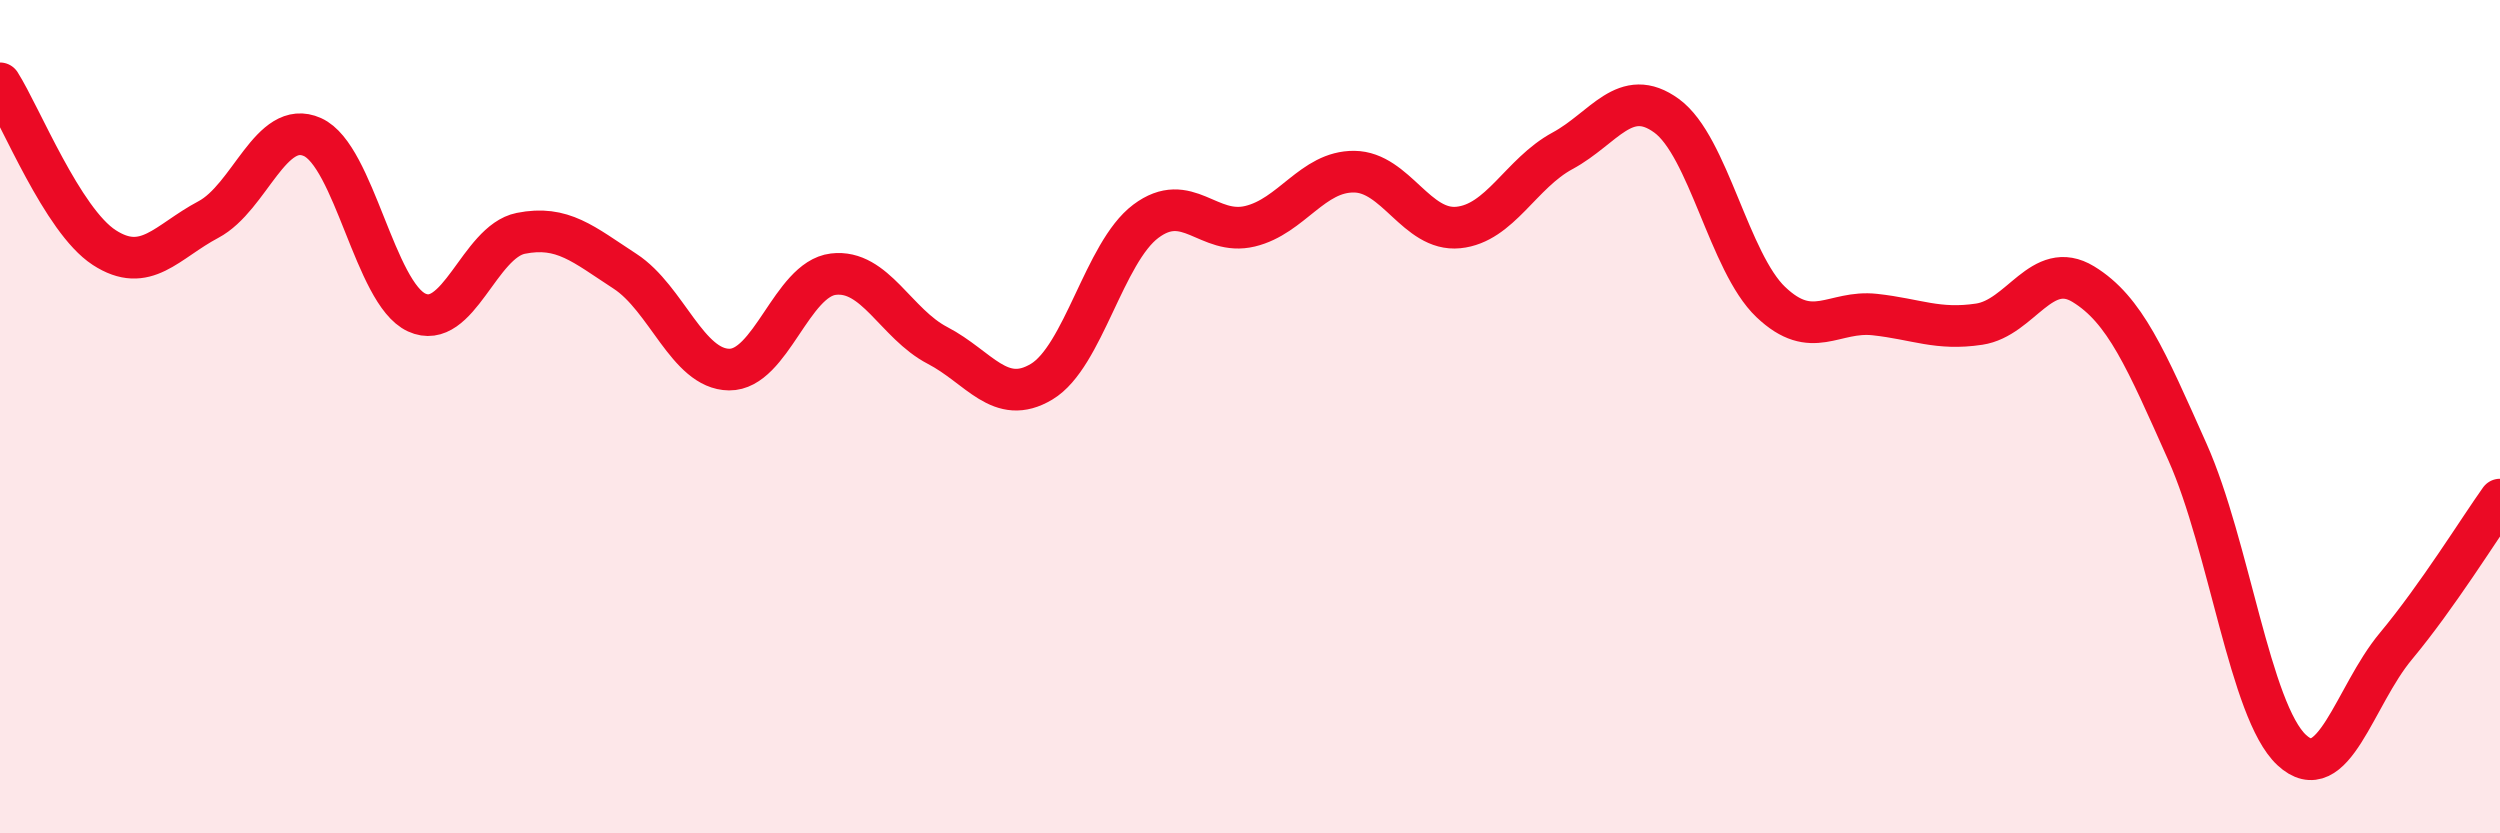 
    <svg width="60" height="20" viewBox="0 0 60 20" xmlns="http://www.w3.org/2000/svg">
      <path
        d="M 0,2 C 0.5,2.79 1.5,5.29 2.5,5.94 C 3.5,6.59 4,5.8 5,5.27 C 6,4.74 6.5,2.84 7.5,3.29 C 8.5,3.74 9,7.04 10,7.5 C 11,7.96 11.5,5.8 12.5,5.6 C 13.5,5.4 14,5.86 15,6.51 C 16,7.16 16.5,8.86 17.5,8.87 C 18.5,8.88 19,6.7 20,6.58 C 21,6.46 21.5,7.77 22.5,8.29 C 23.5,8.81 24,9.76 25,9.16 C 26,8.56 26.5,6.06 27.5,5.31 C 28.5,4.56 29,5.67 30,5.43 C 31,5.19 31.5,4.11 32.5,4.12 C 33.5,4.13 34,5.56 35,5.46 C 36,5.36 36.5,4.16 37.5,3.62 C 38.5,3.08 39,2.05 40,2.78 C 41,3.51 41.5,6.3 42.5,7.25 C 43.5,8.2 44,7.44 45,7.55 C 46,7.66 46.5,7.93 47.5,7.78 C 48.5,7.63 49,6.21 50,6.82 C 51,7.43 51.5,8.61 52.5,10.85 C 53.5,13.09 54,17.07 55,18 C 56,18.93 56.5,16.71 57.5,15.51 C 58.5,14.31 59.5,12.69 60,11.99L60 20L0 20Z"
        fill="#EB0A25"
        opacity="0.1"
        stroke-linecap="round"
        stroke-linejoin="round"
      />
      <path
        d="M 0,2 C 0.5,2.79 1.5,5.29 2.5,5.94 C 3.5,6.59 4,5.8 5,5.27 C 6,4.74 6.5,2.84 7.5,3.29 C 8.5,3.74 9,7.04 10,7.5 C 11,7.96 11.5,5.8 12.5,5.6 C 13.5,5.4 14,5.86 15,6.51 C 16,7.16 16.5,8.86 17.5,8.87 C 18.5,8.88 19,6.7 20,6.58 C 21,6.46 21.5,7.77 22.5,8.29 C 23.5,8.81 24,9.76 25,9.16 C 26,8.56 26.5,6.06 27.5,5.31 C 28.5,4.56 29,5.67 30,5.43 C 31,5.19 31.5,4.11 32.5,4.12 C 33.5,4.13 34,5.56 35,5.46 C 36,5.36 36.5,4.16 37.5,3.62 C 38.5,3.08 39,2.05 40,2.78 C 41,3.51 41.5,6.3 42.5,7.25 C 43.5,8.2 44,7.44 45,7.55 C 46,7.66 46.5,7.93 47.5,7.78 C 48.5,7.63 49,6.21 50,6.82 C 51,7.43 51.5,8.61 52.5,10.85 C 53.5,13.09 54,17.07 55,18 C 56,18.93 56.5,16.71 57.5,15.51 C 58.5,14.31 59.5,12.69 60,11.99"
        stroke="#EB0A25"
        stroke-width="1"
        fill="none"
        stroke-linecap="round"
        stroke-linejoin="round"
      />
    </svg>
  